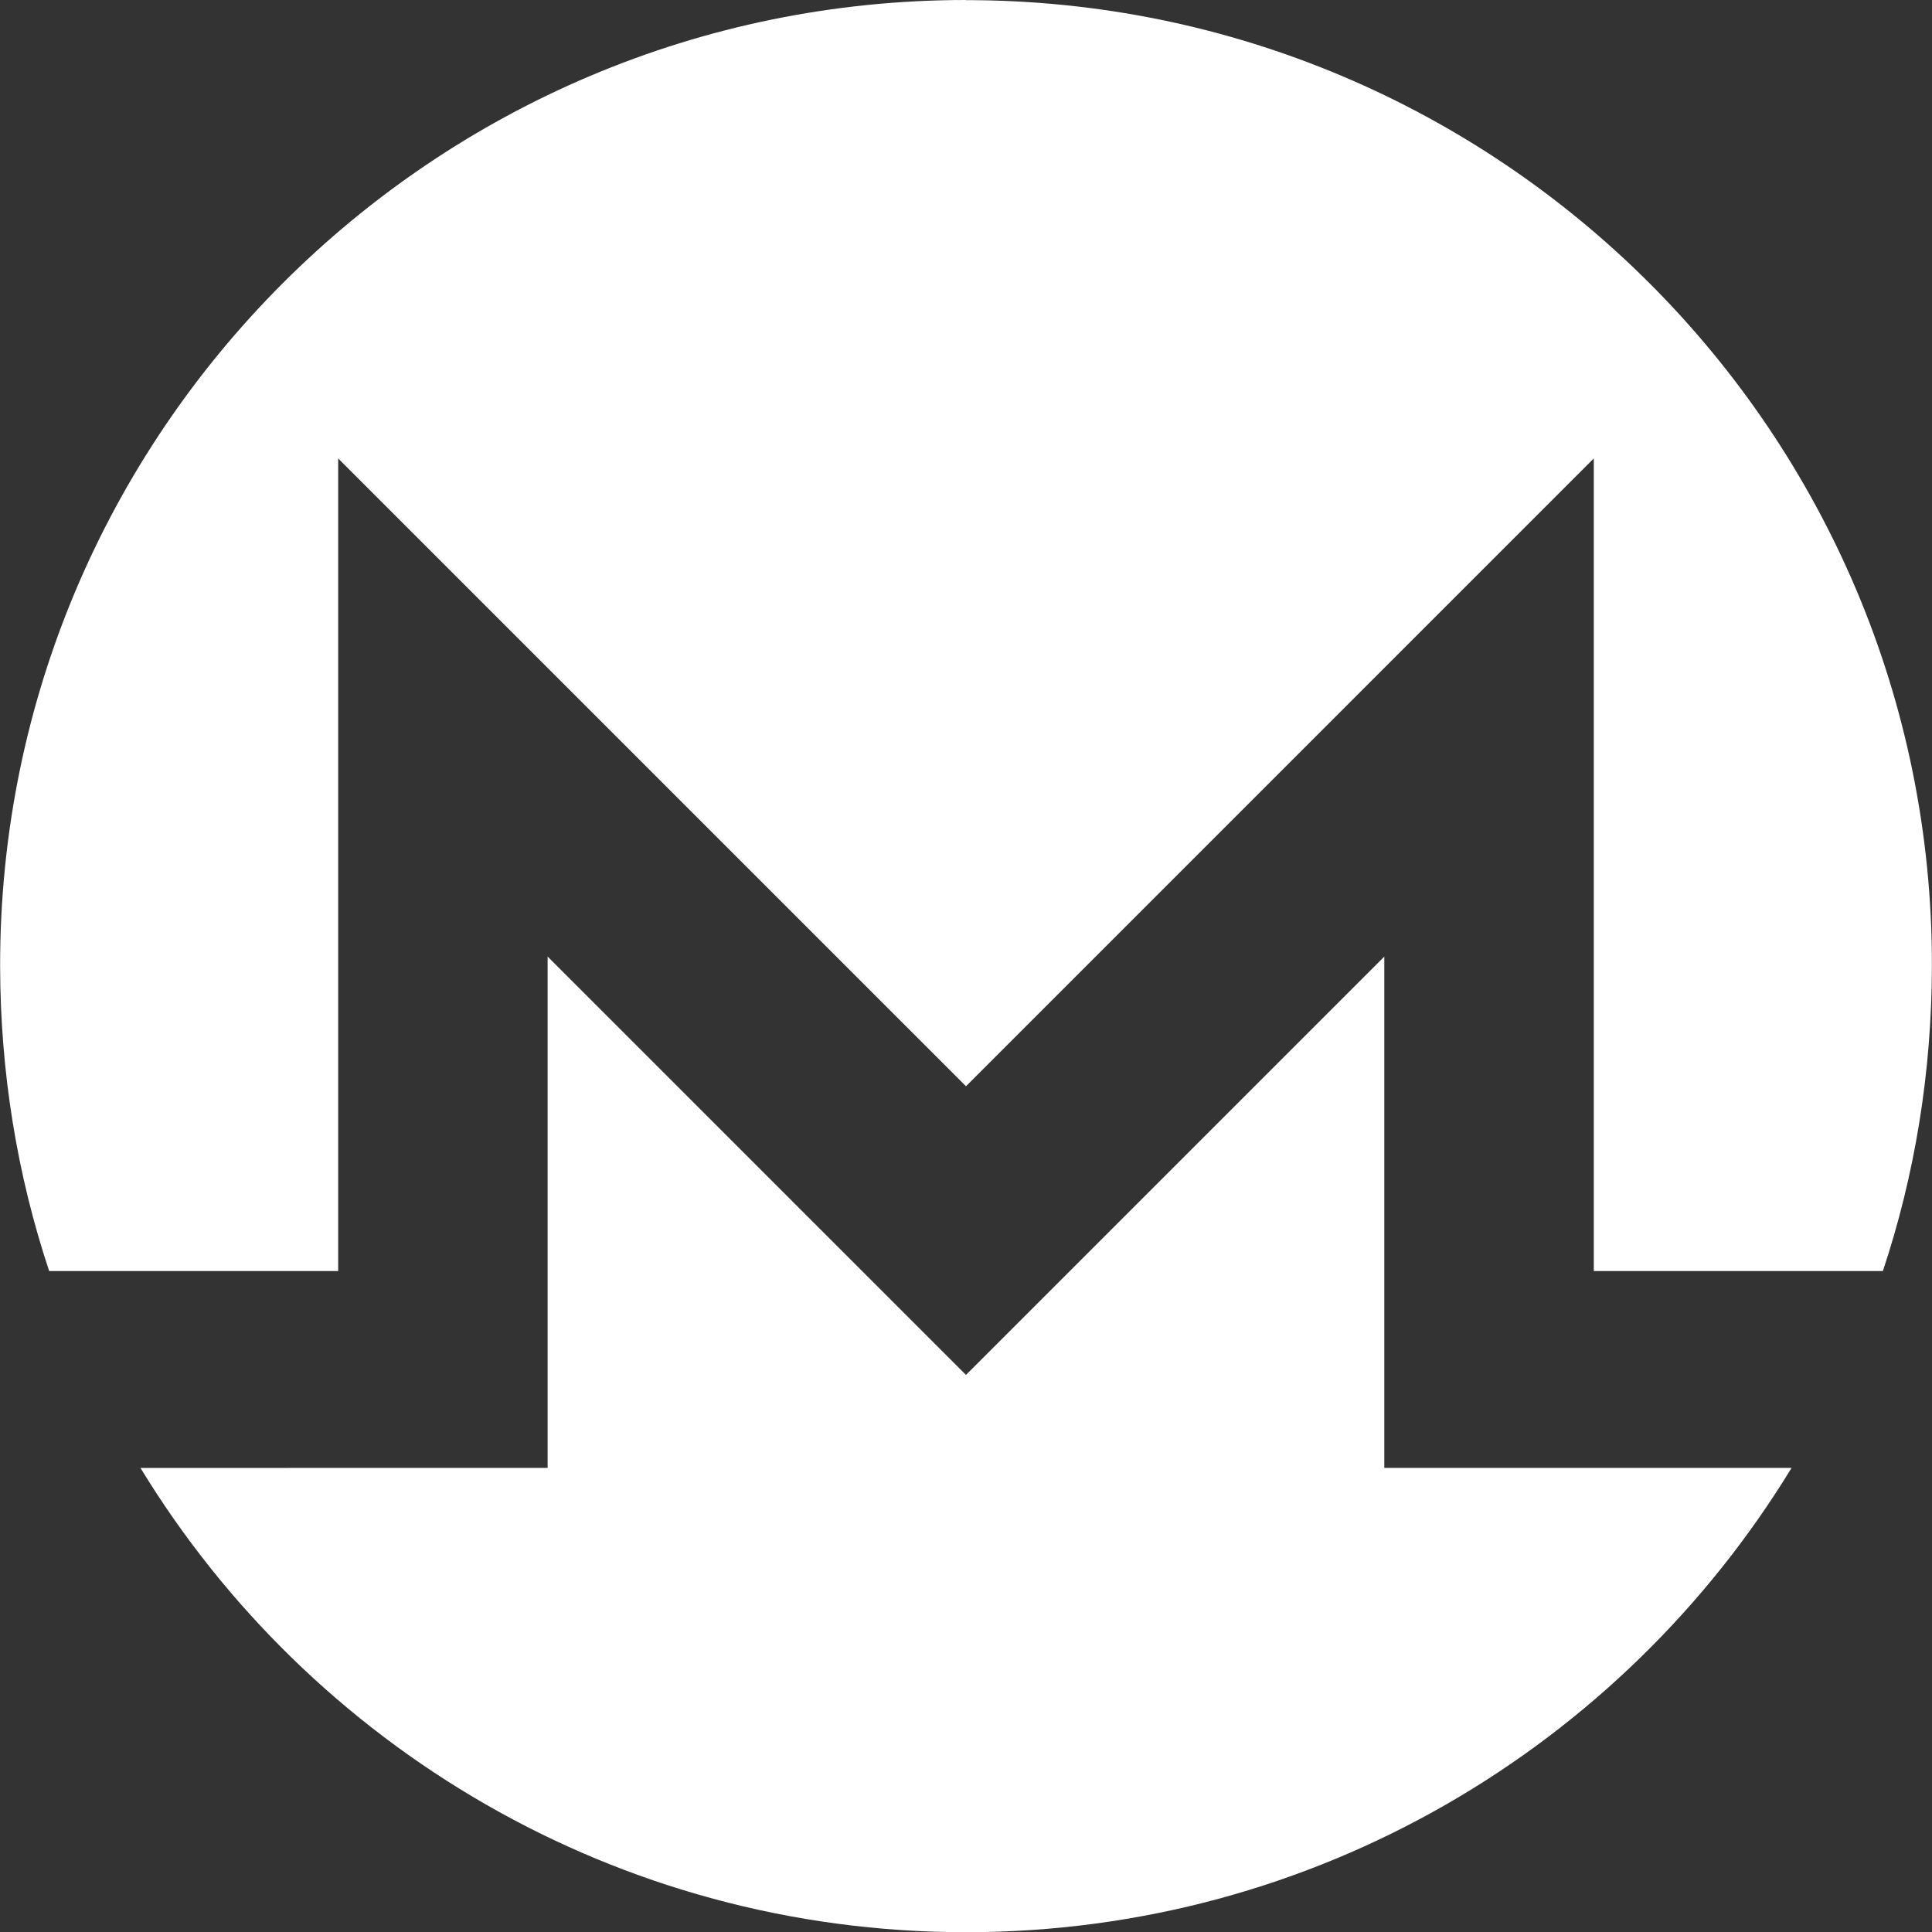 <?xml version="1.0" encoding="UTF-8" standalone="no"?>
<svg
   id="Layer_1"
   data-name="Layer 1"
   viewBox="0 0 3756.09 3756.49"
   version="1.1"
   sodipodi:docname="monero.svg"
   inkscape:version="1.4.2 (ebf0e940d0, 2025-05-08)"
   xmlns:inkscape="http://www.inkscape.org/namespaces/inkscape"
   xmlns:sodipodi="http://sodipodi.sourceforge.net/DTD/sodipodi-0.dtd"
   xmlns="http://www.w3.org/2000/svg"
   xmlns:svg="http://www.w3.org/2000/svg"
   xmlns:xhtml="http://www.w3.org/1999/xhtml">
  <rect x="0" y="0" width="3756.09" height="3756.49" fill="#333333" stroke="none"/>
  <defs
     id="defs1" />
  <sodipodi:namedview
     id="namedview1"
     pagecolor="#ffffff"
     bordercolor="#000000"
     borderopacity="0.25"
     inkscape:showpageshadow="2"
     inkscape:pageopacity="0.0"
     inkscape:pagecheckerboard="0"
     inkscape:deskcolor="#d1d1d1"
     inkscape:zoom="0.09343829"
     inkscape:cx="802.6688"
     inkscape:cy="1878.245"
     inkscape:window-width="1024"
     inkscape:window-height="640"
     inkscape:window-x="0"
     inkscape:window-y="0"
     inkscape:window-maximized="1"
     inkscape:current-layer="Layer_1" />
  <title
     id="title1">monero</title>
  <path
     id="_149931032"
     data-name=" 149931032"
     d="M2250,371.75c-1036.89,0-1879.12,842.06-1877.8,1878,0.26,207.26,33.31,406.63,95.34,593.12h561.88V1263L2250,2483.57,3470.52,1263v1579.9h562c62.12-186.48,95-385.85,95.37-593.12C4129.66,1212.76,3287,372,2250,372Z"
     transform="translate(-371.96 -371.75)"
     style="fill:#ffffff" />
  <path
     id="_149931160"
     data-name=" 149931160"
     d="M1969.3,2764.17l-532.67-532.7v994.14H1029.38l-384.29.07c329.63,540.8,925.35,902.56,1604.91,902.56S3525.31,3766.4,3855,3225.6H3063.25V2231.47l-532.7,532.7-280.61,280.61-280.62-280.61h0Z"
     transform="translate(-371.96 -371.75)"
     style="fill:#ffffff" />
  <xhtml:iframe
     class="cleanslate hidden"
     src="moz-extension://e25b342e-f7fe-4458-b51d-1a7f7f8f326c/static/commandline.html"
     id="cmdline_iframe"
     loading="lazy"
     style="height: 0px !important;" />
</svg>
